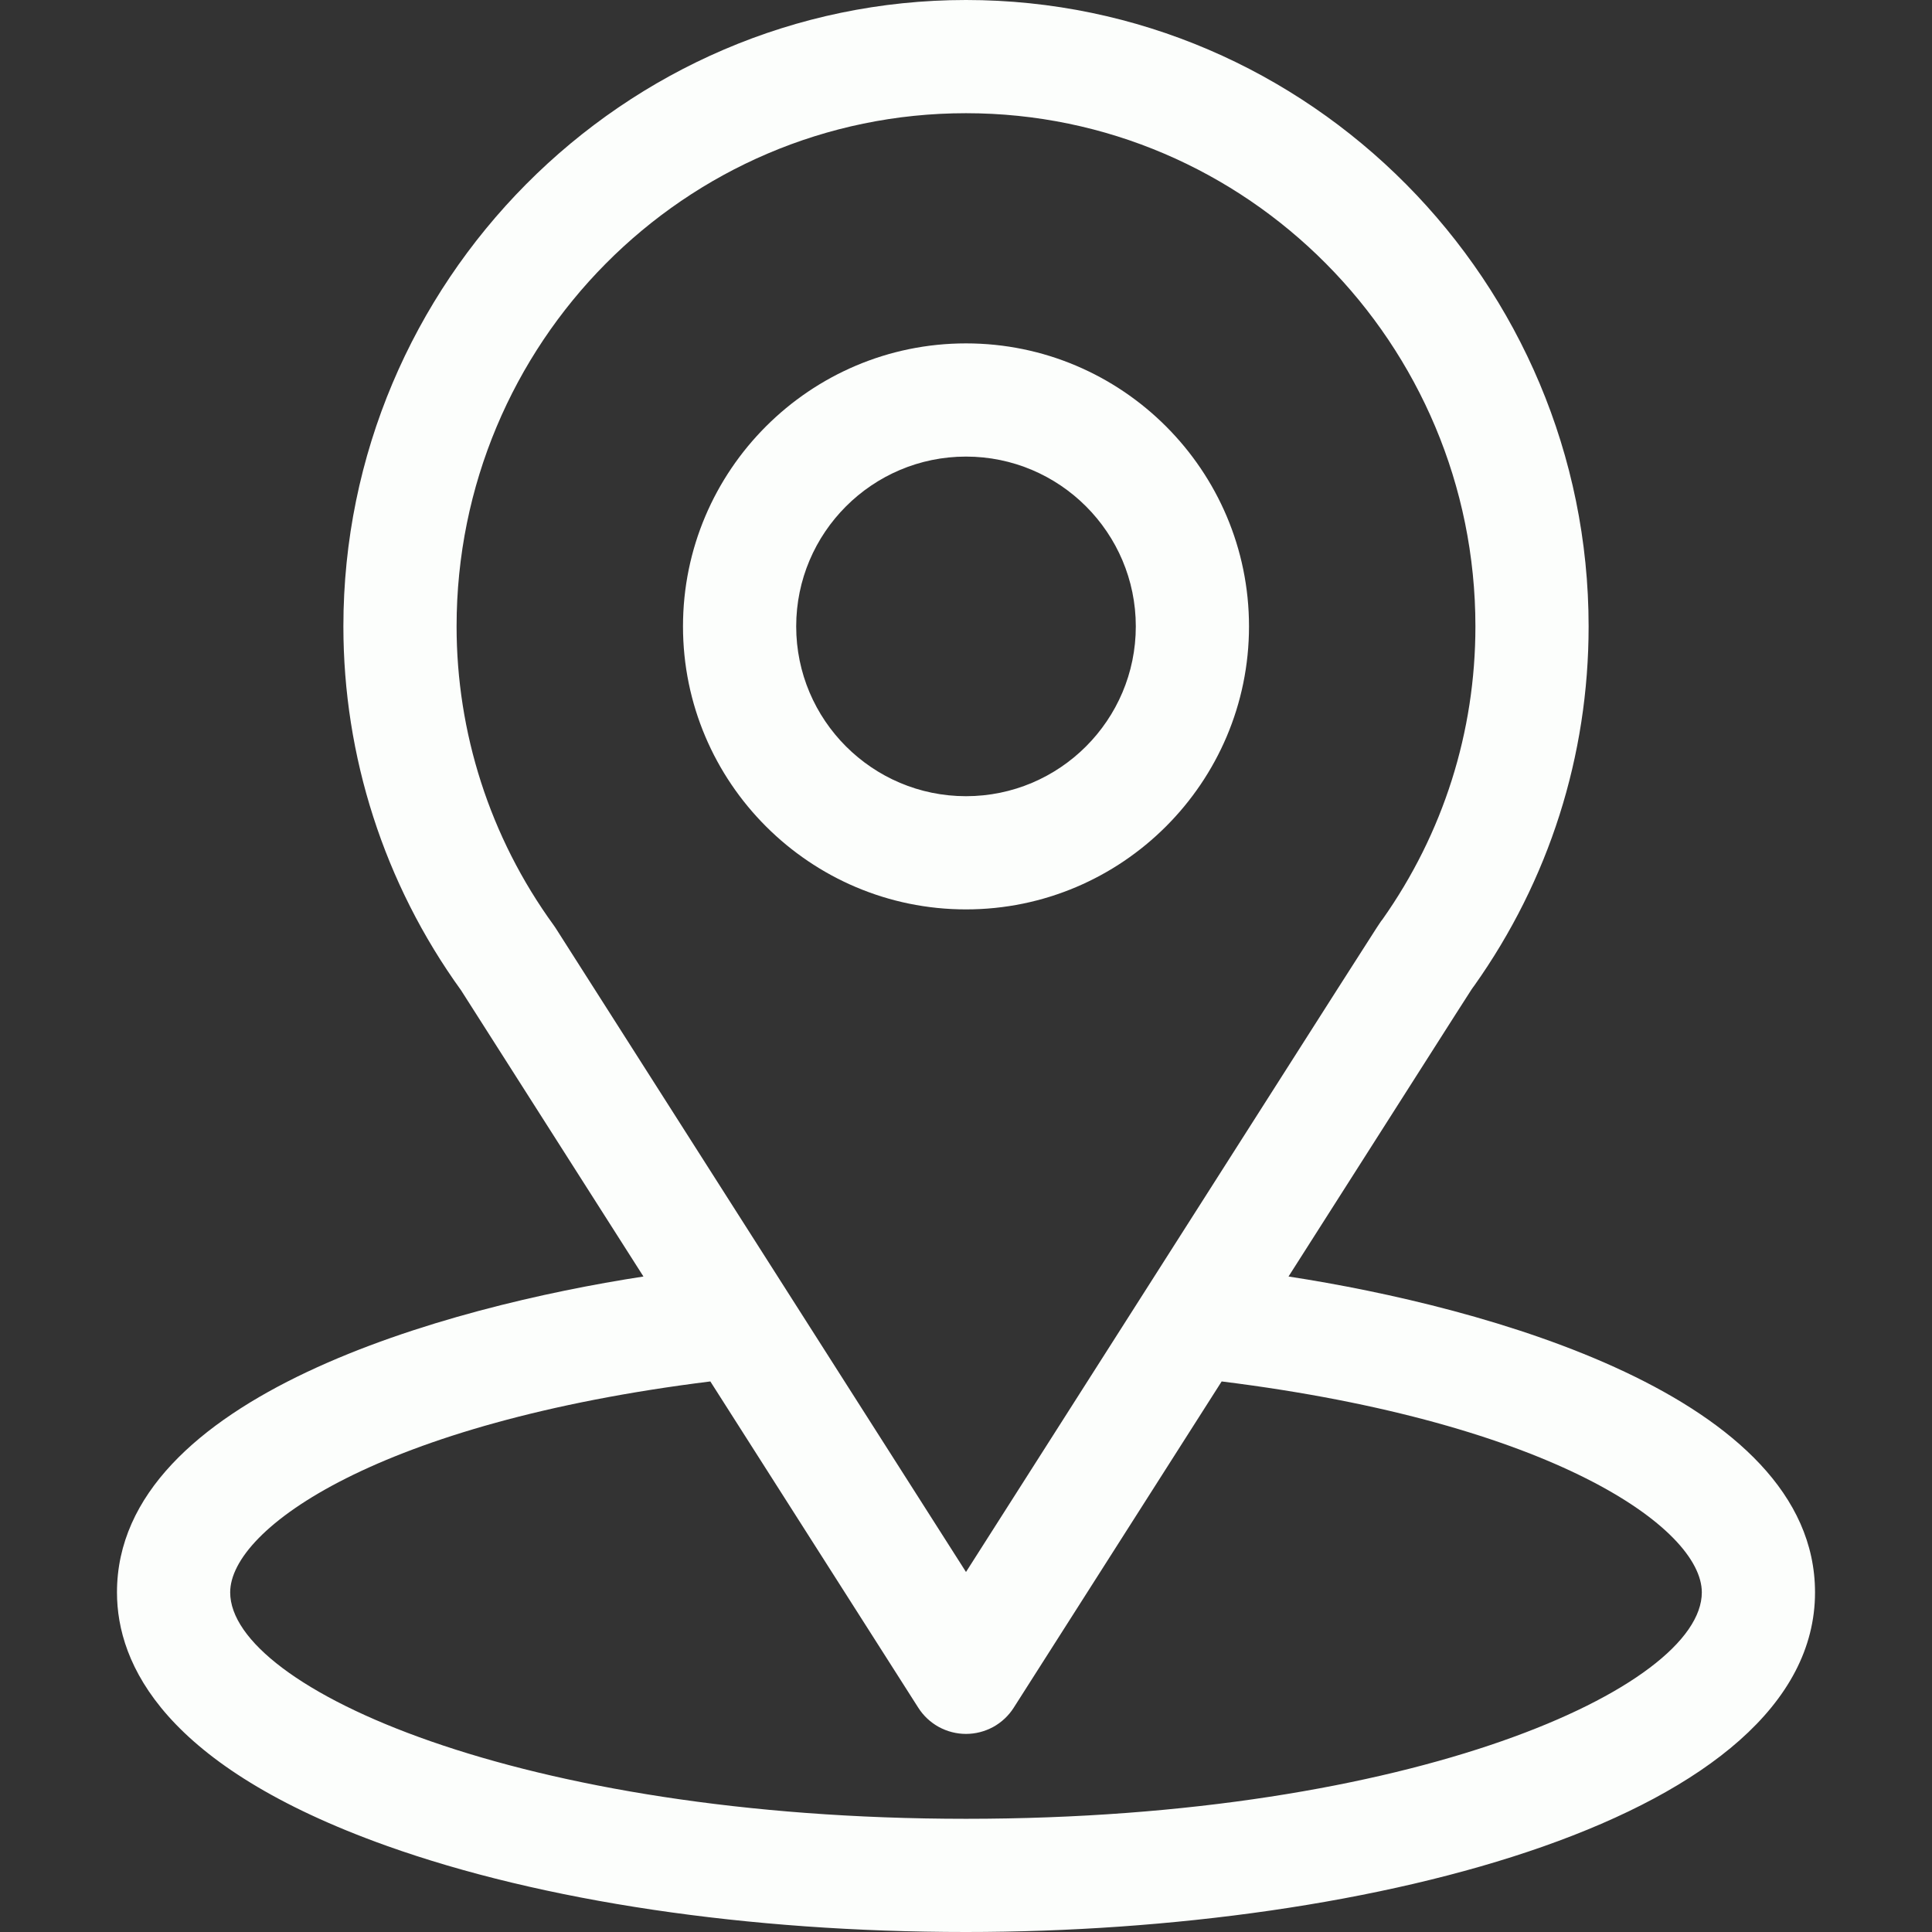 <svg xmlns="http://www.w3.org/2000/svg" width="64" height="64" viewBox="0 0 64 64" fill="none"><rect x="0" y="0" width="64" height="64" fill="#333333" stroke="none"/><path d="M42.684 42.286C49.495 31.599 48.639 32.932 48.835 32.654C51.315 29.156 52.625 25.04 52.625 20.75C52.625 9.373 43.392 0 32 0C20.645 0 11.375 9.354 11.375 20.75C11.375 25.038 12.713 29.261 15.274 32.806L21.315 42.286C14.856 43.278 3.875 46.236 3.875 52.75C3.875 55.124 5.425 58.508 12.808 61.145C17.963 62.986 24.779 64 32 64C45.503 64 60.125 60.191 60.125 52.75C60.125 46.235 49.157 43.28 42.684 42.286ZM18.406 30.743C18.386 30.711 18.364 30.679 18.341 30.648C16.211 27.717 15.125 24.243 15.125 20.75C15.125 11.373 22.676 3.75 32 3.75C41.305 3.75 48.875 11.376 48.875 20.75C48.875 24.248 47.81 27.605 45.794 30.459C45.614 30.697 46.556 29.233 32 52.074L18.406 30.743ZM32 60.25C17.251 60.25 7.625 55.915 7.625 52.75C7.625 50.623 12.571 47.126 23.531 45.762L30.419 56.57C30.588 56.836 30.822 57.055 31.098 57.207C31.375 57.358 31.685 57.438 32 57.438C32.315 57.438 32.625 57.358 32.902 57.207C33.178 57.055 33.412 56.836 33.581 56.57L40.469 45.762C51.429 47.126 56.375 50.623 56.375 52.75C56.375 55.888 46.836 60.25 32 60.25Z" fill="#FCFEFC"></path><path d="M32 11.375C26.831 11.375 22.625 15.581 22.625 20.75C22.625 25.919 26.831 30.125 32 30.125C37.169 30.125 41.375 25.919 41.375 20.75C41.375 15.581 37.169 11.375 32 11.375ZM32 26.375C28.898 26.375 26.375 23.852 26.375 20.75C26.375 17.648 28.898 15.125 32 15.125C35.102 15.125 37.625 17.648 37.625 20.75C37.625 23.852 35.102 26.375 32 26.375Z" fill="#FCFEFC"></path></svg>